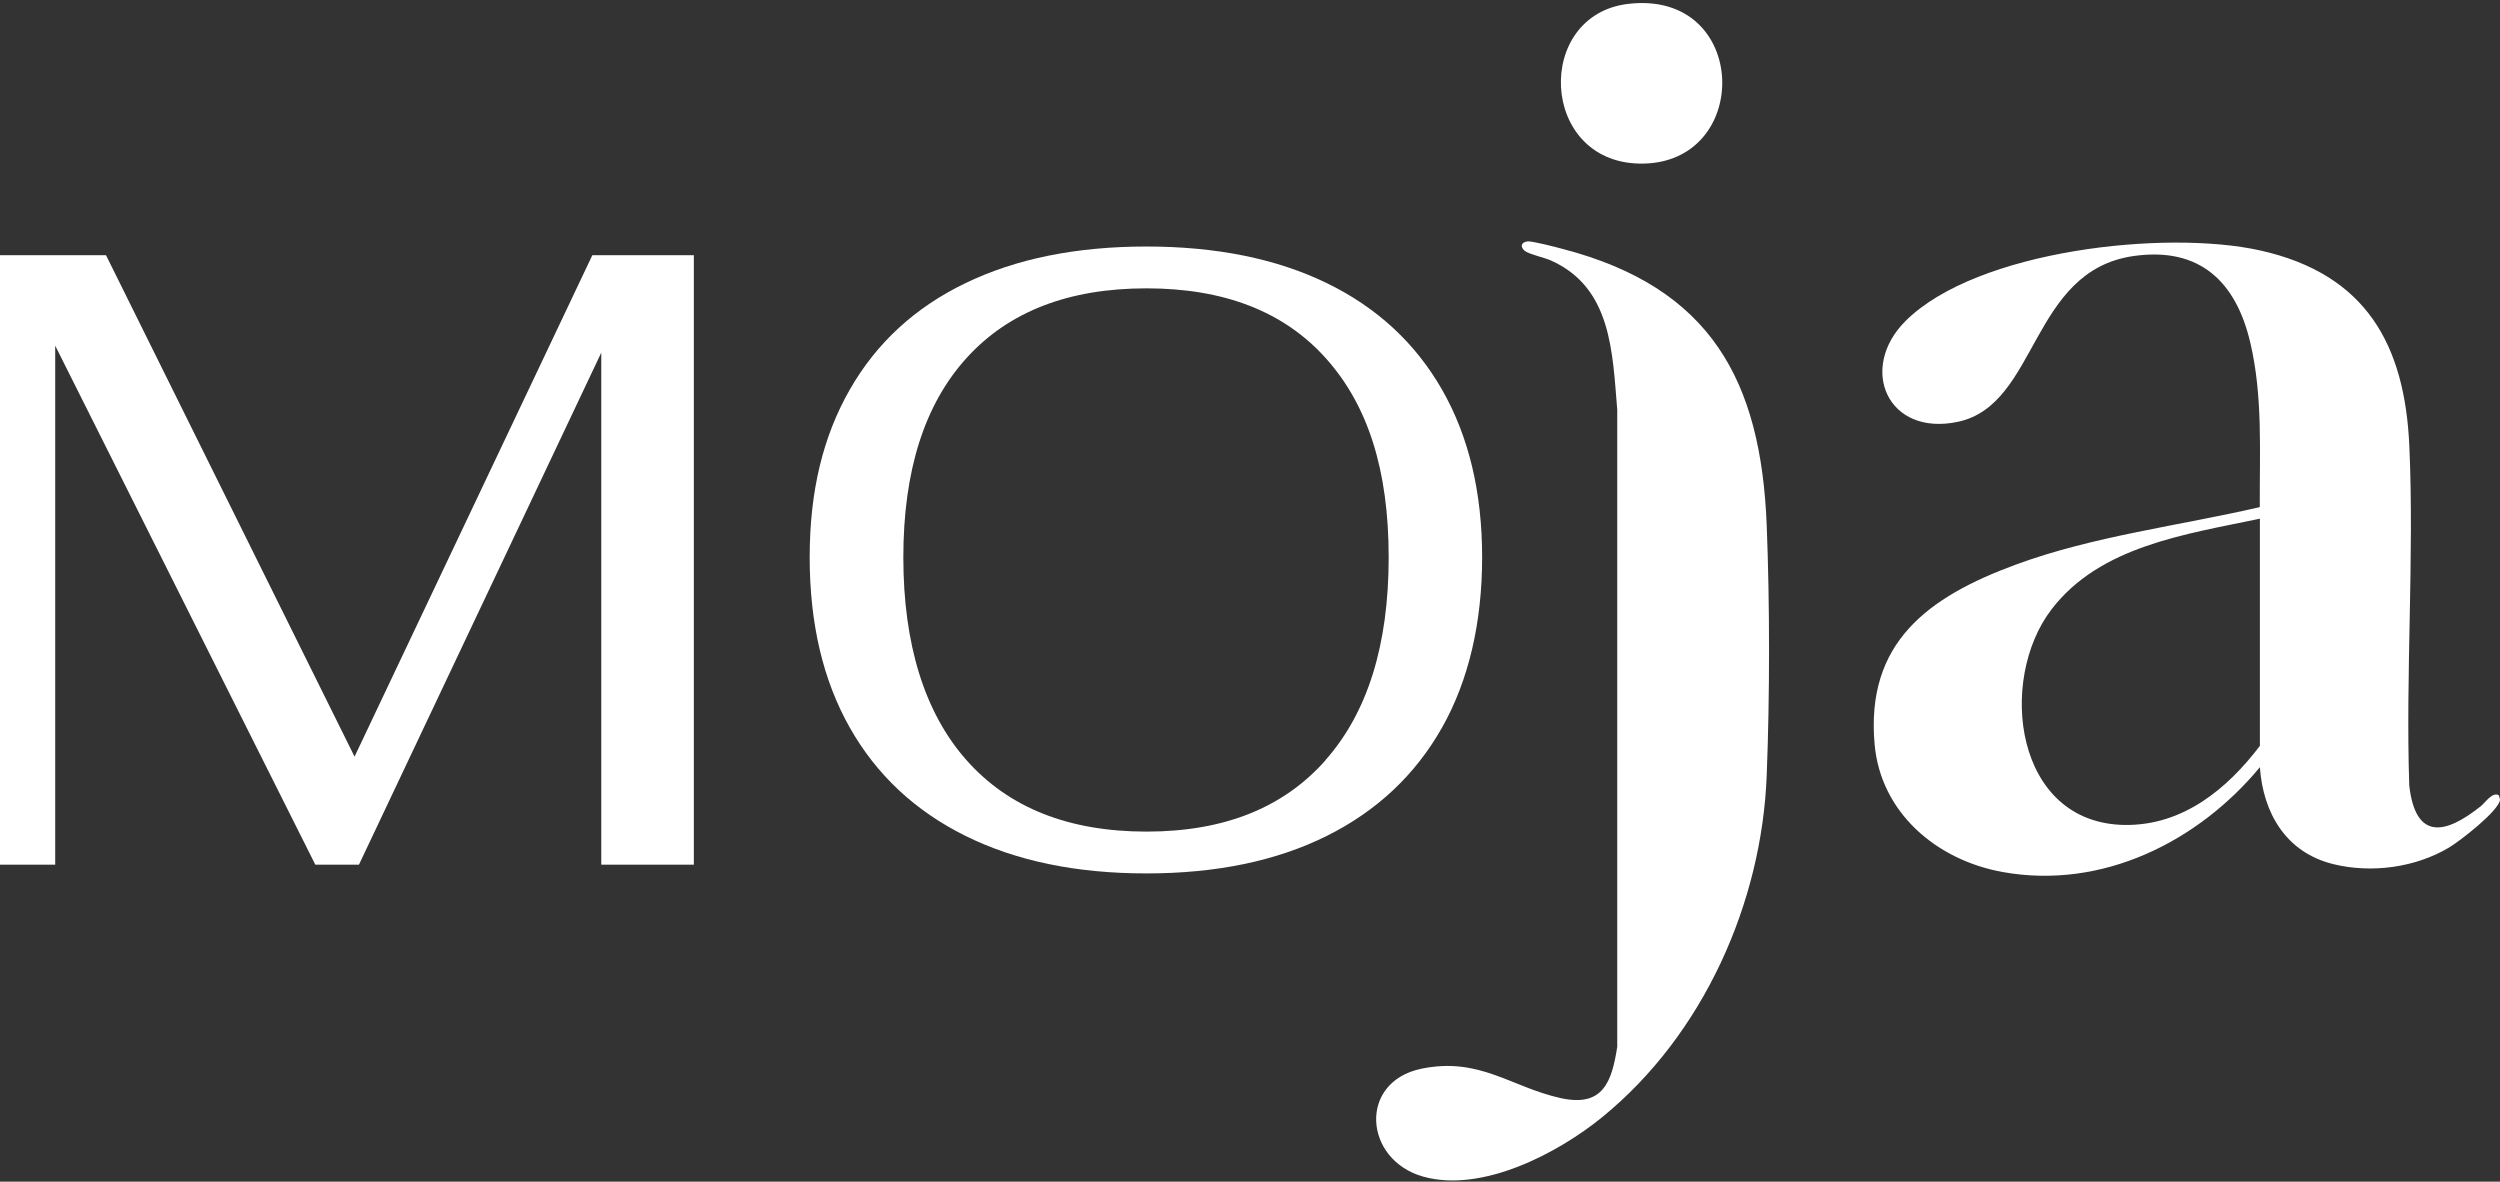 <svg xmlns="http://www.w3.org/2000/svg" fill="none" viewBox="0 0 512 242" height="242" width="512">
<rect x="0" y="0" width="512" height="242" fill="#333333" stroke="none"/>
<g clip-path="url(#clip0_1239_236)">
<path fill="white" d="M462.805 106.231C447.633 109.43 430.097 111.803 420.147 124.805C409.066 139.272 412.561 168.661 435.175 168.95C447.057 169.094 456.144 161.561 462.825 152.749V106.21L462.805 106.231ZM511.733 162.841C511.733 162.841 512.021 163.605 512 163.811C511.713 166.122 503.757 172.273 501.536 173.593C494.67 177.68 485.686 178.897 477.874 176.978C468.129 174.584 463.483 166.473 462.825 157.124C450.223 172.335 430.57 182.282 410.135 178.588C396.546 176.132 385.177 166.411 383.923 152.46C382.053 131.616 394.84 122.246 412.869 115.621C428.74 109.78 446.338 107.675 462.805 103.857C462.743 92.568 463.463 81.114 460.831 70.052C457.933 57.814 450.614 50.508 437.004 52.427C415.747 55.44 417.454 82.827 401.028 86.377C386.514 89.493 380.511 75.397 390.296 65.698C404.893 51.21 443.562 46.979 462.887 51.292C484.617 56.142 492.532 70.651 493.436 91.433C494.444 114.321 492.655 137.91 493.416 160.88C494.711 172.19 500.817 170.911 508.115 165.07C508.937 164.41 510.479 162.098 511.733 162.862"></path>
<path fill="white" d="M312.77 49.435C313.695 49.312 318.67 50.612 319.965 50.963C350.433 58.867 360.65 77.978 361.822 107.594C362.459 123.774 362.459 142.575 361.822 158.776C360.835 184.945 348.829 211.919 328.148 228.781C319.102 236.169 303.539 244.342 291.492 240.978C279.301 237.572 278.089 221.578 291.102 218.874C302.984 216.418 309.399 222.61 319.575 224.88C328.25 226.82 330.08 221.66 331.211 214.396V83.922C330.224 72.199 330.101 58.867 317.56 53.316C316.285 52.758 312.996 52.015 312.236 51.355C311.269 50.509 311.557 49.621 312.77 49.456"></path>
<path fill="white" d="M333.473 0.791C358.493 -2.14 358.986 33.997 335.714 33.502C315.238 33.069 314.21 3.04 333.473 0.791Z"></path>
<path fill="white" d="M121.313 52.262L72.611 154.957L21.709 52.262H0V177.081H11.307V70.795L64.573 177.081H73.516L123.143 72.219V177.081H142.098V52.262H121.313Z"></path>
<path fill="white" d="M271.45 155.679C280.084 145.938 284.401 132.09 284.401 114.135C284.401 96.18 280.125 82.971 271.553 73.395C262.98 63.819 250.727 59.052 234.795 59.052C218.862 59.052 206.589 63.798 197.955 73.313C189.32 82.827 185.003 96.427 185.003 114.155C185.003 131.883 189.32 145.959 197.955 155.7C206.589 165.441 218.883 170.312 234.795 170.312C250.707 170.312 262.836 165.441 271.47 155.7M197.749 171.199C187.408 166.081 179.514 158.692 174.025 148.992C168.556 139.313 165.822 127.694 165.822 114.135C165.822 100.575 168.556 89.39 174.025 79.814C179.493 70.237 187.408 62.952 197.749 57.978C208.09 52.984 220.425 50.487 234.774 50.487C249.124 50.487 261.438 52.984 271.717 57.978C281.996 62.973 289.87 70.258 295.338 79.814C300.807 89.39 303.541 100.823 303.541 114.135C303.541 127.446 300.807 139.313 295.338 148.992C289.87 158.672 281.996 166.081 271.717 171.199C261.438 176.317 249.124 178.876 234.774 178.876C220.425 178.876 208.069 176.317 197.749 171.199Z"></path>
</g>
<defs>
<clipPath id="clip0_1239_236">
<rect transform="translate(0 0.626)" fill="white" height="241.135" width="512"></rect>
</clipPath>
</defs>
</svg>
